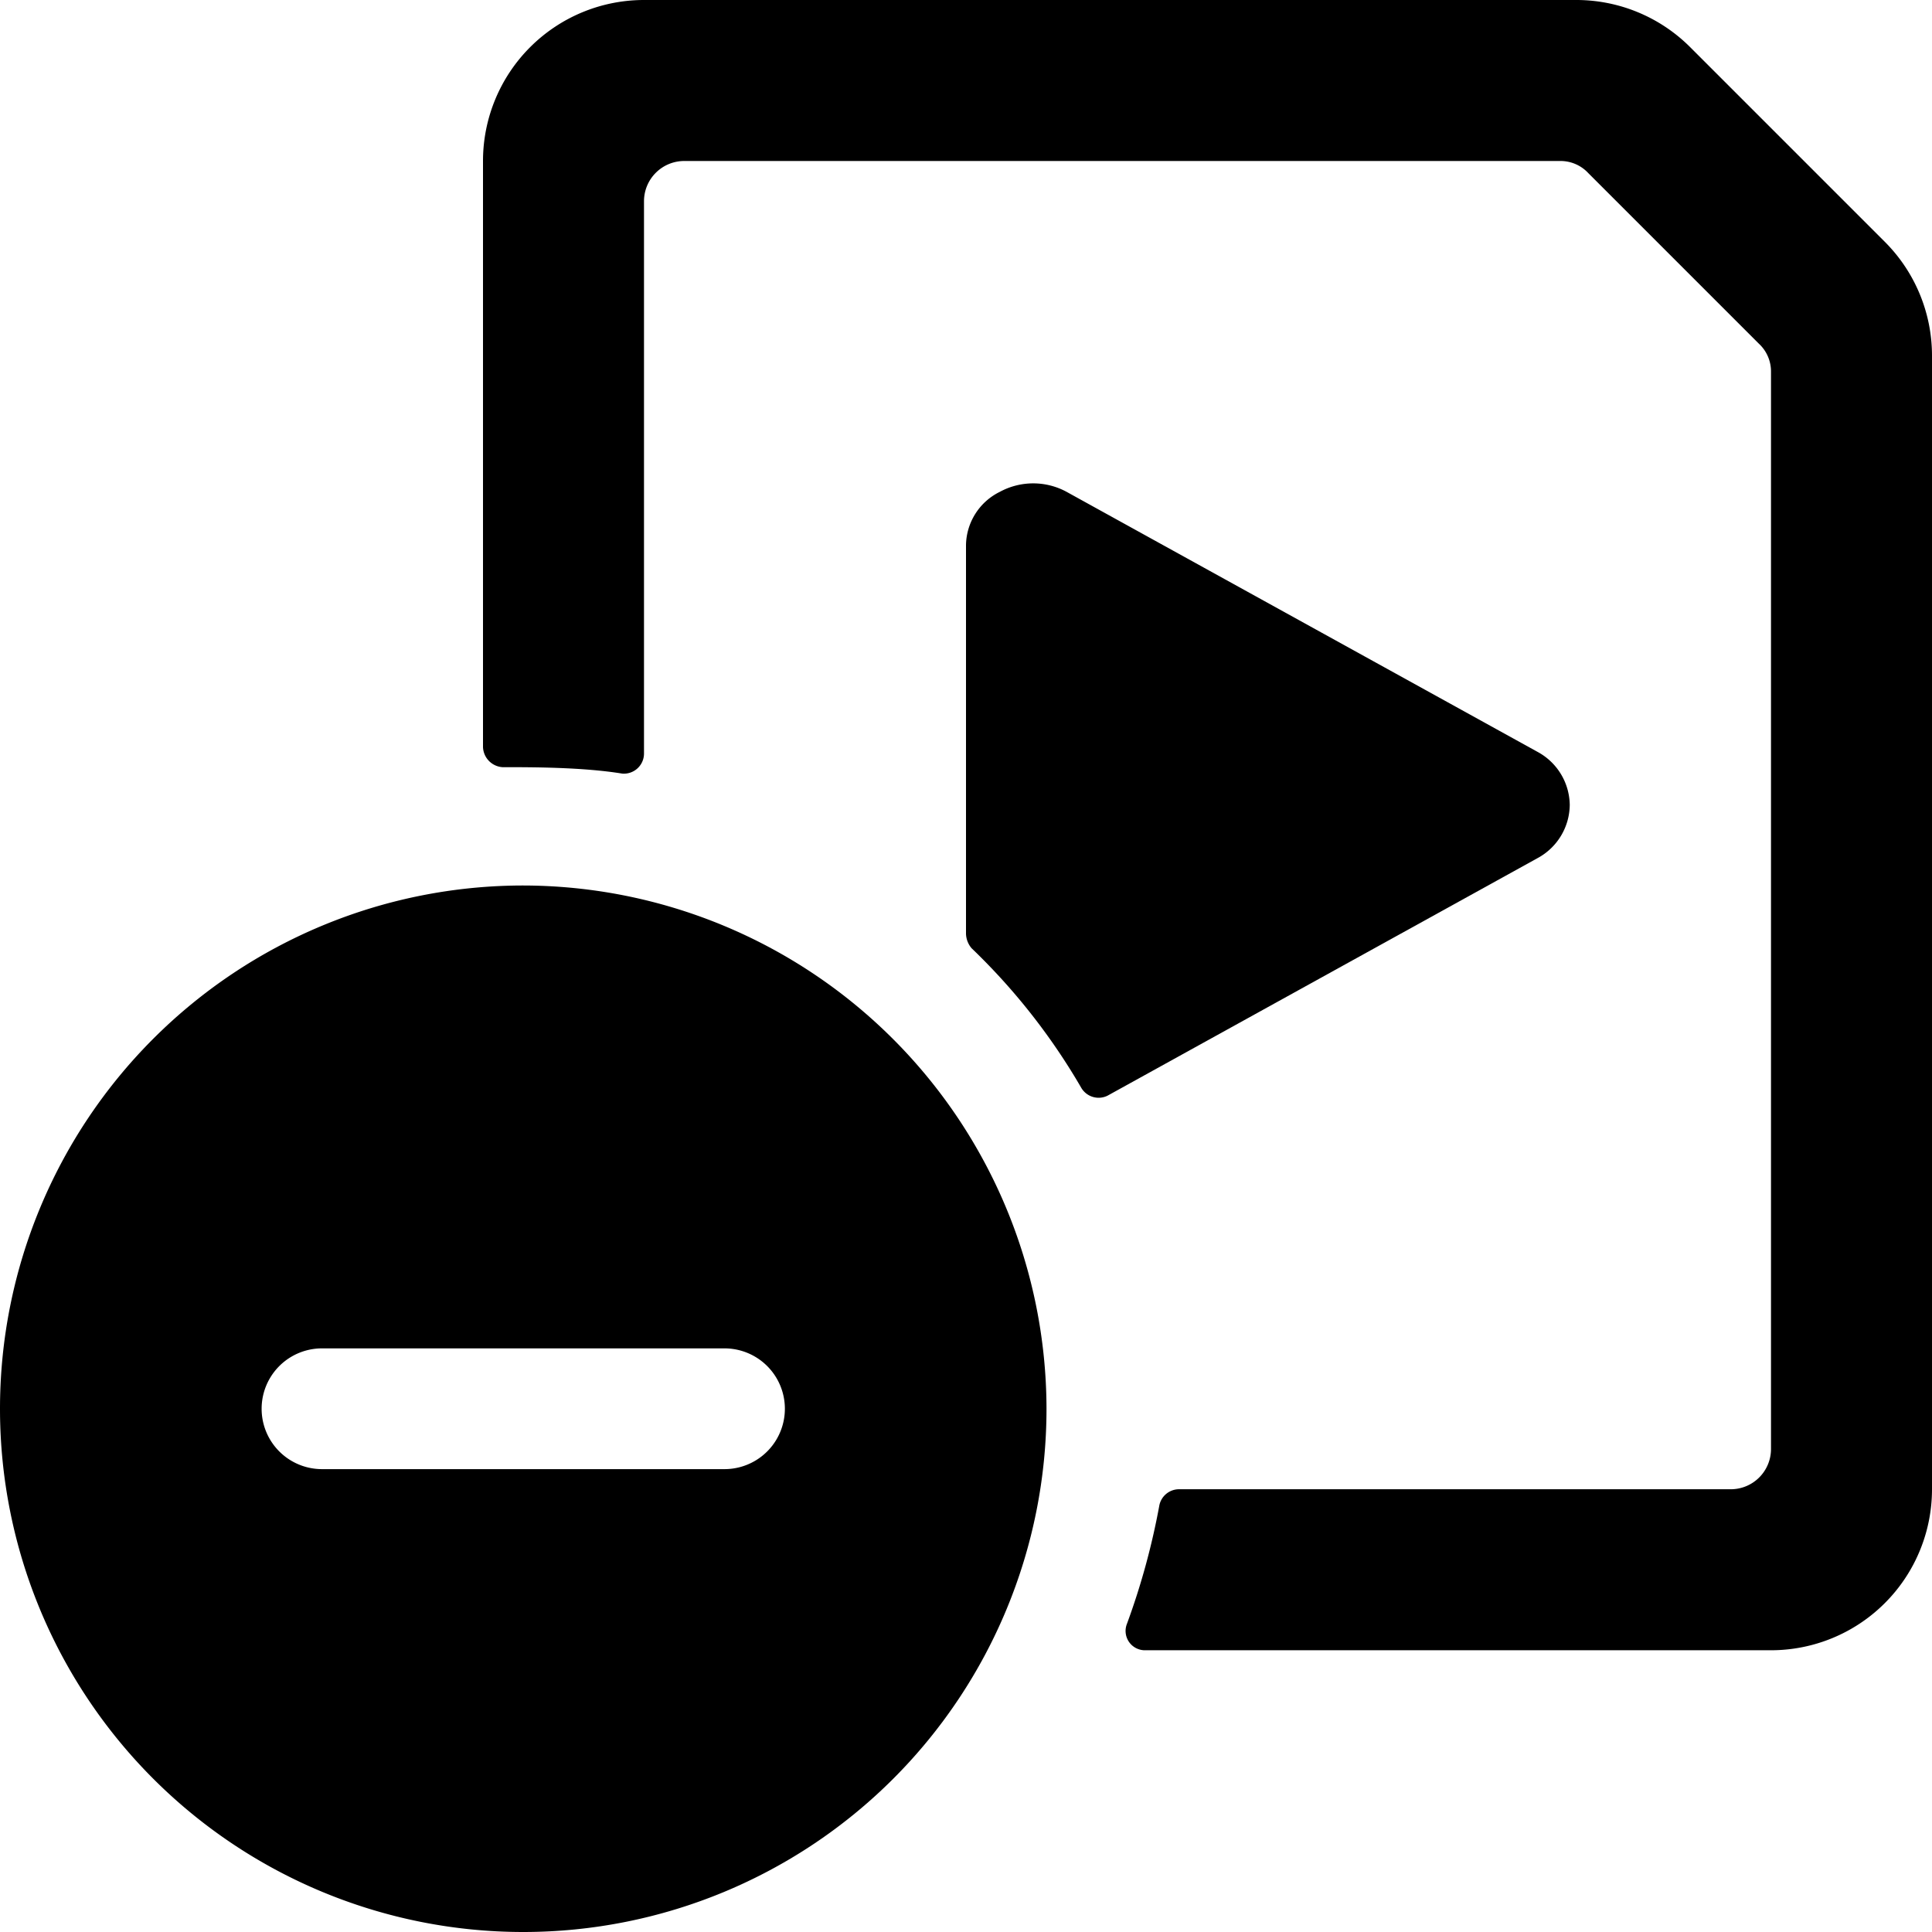 <svg xmlns="http://www.w3.org/2000/svg" viewBox="0 0 24 24"><g><path d="M23.41 3 21 0.59A2 2 0 0 0 19.59 0H8a2 2 0 0 0 -2 2v7.28a0.26 0.26 0 0 0 0.24 0.25c0.37 0 1 0 1.49 0.08A0.25 0.25 0 0 0 8 9.36V2.5a0.5 0.5 0 0 1 0.5 -0.5h10.88a0.47 0.47 0 0 1 0.35 0.15l2.12 2.12a0.47 0.47 0 0 1 0.15 0.35V18a0.5 0.5 0 0 1 -0.5 0.5h-6.86a0.25 0.25 0 0 0 -0.24 0.21 8.9 8.9 0 0 1 -0.4 1.46 0.24 0.24 0 0 0 0.23 0.33H22a2 2 0 0 0 2 -2V4.41A2 2 0 0 0 23.41 3Z" fill="#000000" stroke-width="1"></path><path d="M19.5 10a0.76 0.76 0 0 0 -0.4 -0.66l-5.85 -3.23a0.87 0.87 0 0 0 -0.83 0 0.75 0.75 0 0 0 -0.42 0.66v4.83a0.29 0.29 0 0 0 0.07 0.18 7.87 7.87 0 0 1 1.36 1.73 0.25 0.25 0 0 0 0.33 0.1l5.34 -2.95a0.76 0.76 0 0 0 0.4 -0.66Z" fill="#000000" stroke-width="1"></path><path d="M6.5 11a6.5 6.5 0 1 0 6.5 6.5A6.51 6.51 0 0 0 6.5 11ZM9 18.25H4a0.75 0.75 0 0 1 0 -1.5h5a0.75 0.75 0 0 1 0 1.5Z" fill="#000000" stroke-width="1"></path></g></svg>